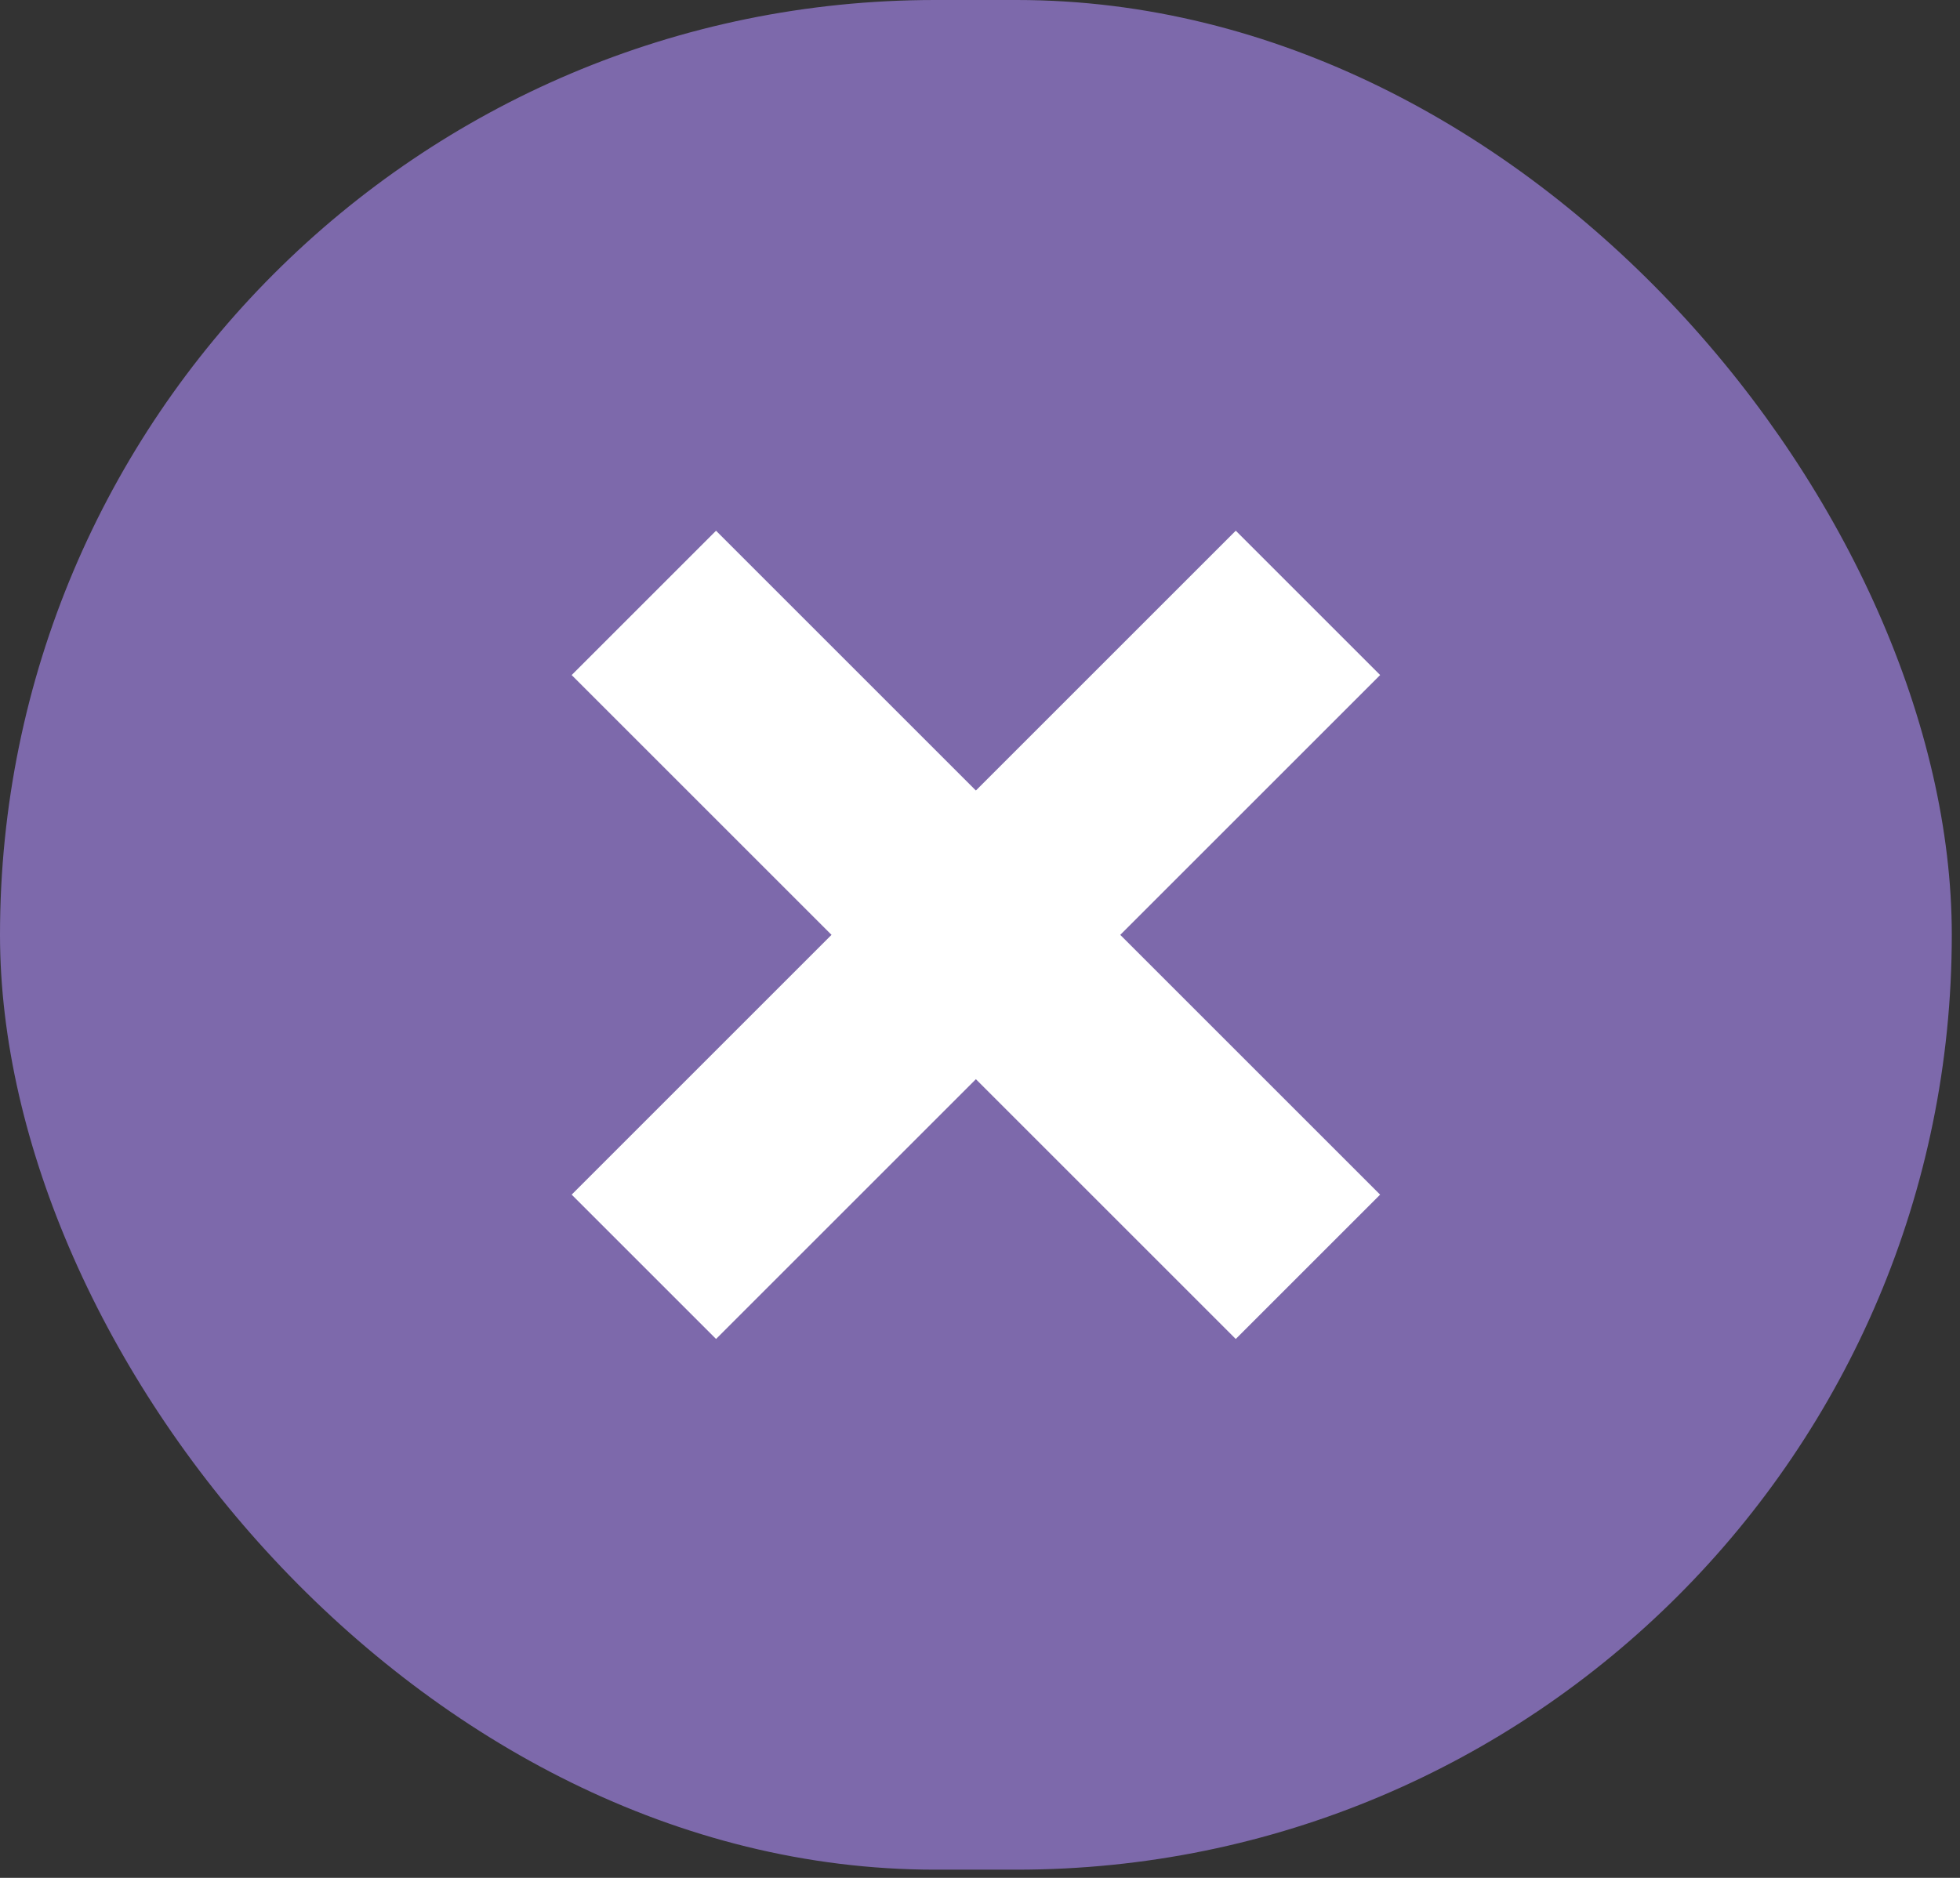 <svg width="48" height="46" viewBox="0 0 48 46" fill="none" xmlns="http://www.w3.org/2000/svg">
<rect x="0" y="0" width="48" height="46" fill="#333333" stroke="none"/>
<rect width="47.799" height="45.799" rx="22.899" fill="#7D69AB"/>
<rect x="30.264" y="13" width="5" height="23" transform="rotate(45 30.264 13)" fill="white"/>
<rect x="33.799" y="29.264" width="5" height="23" transform="rotate(135 33.799 29.264)" fill="white"/>
</svg>
